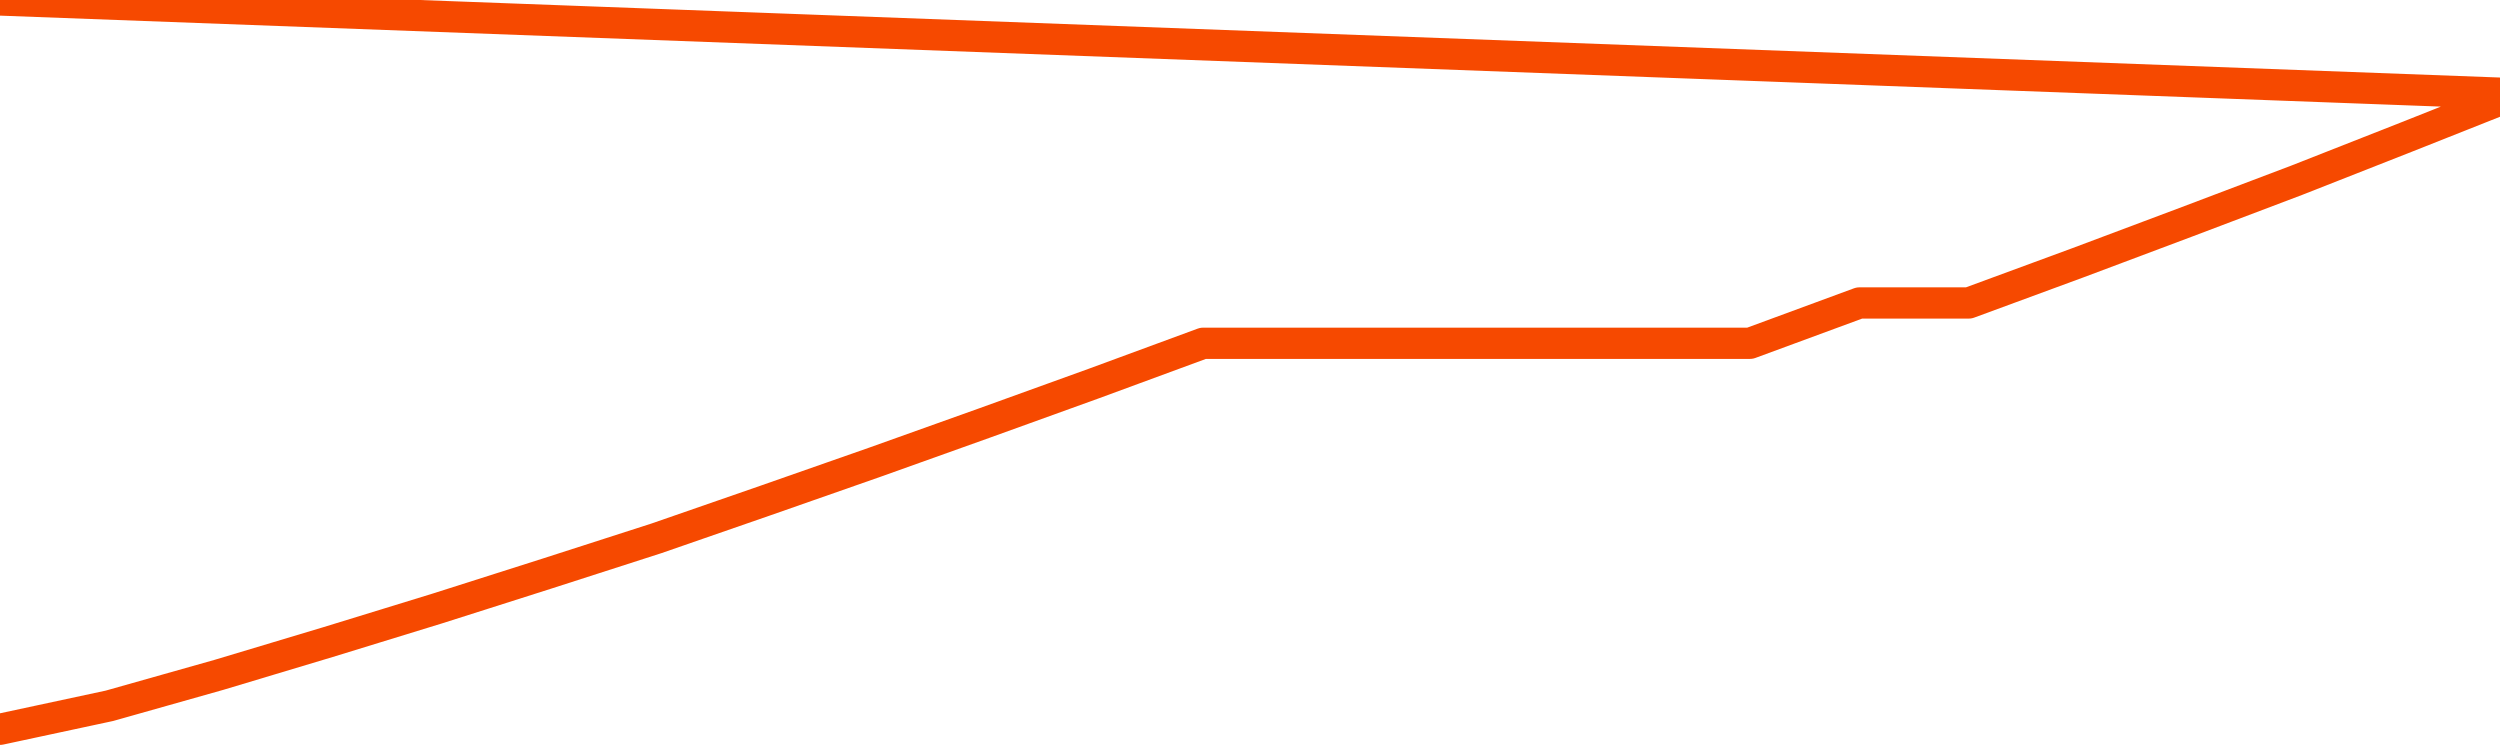       <svg
        version="1.1"
        xmlns="http://www.w3.org/2000/svg"
        width="80"
        height="24"
        viewBox="0 0 80 24">
        <path
          fill="url(#gradient)"
          fill-opacity="0.56"
          stroke="none"
          d="M 0,26 0.0,23.337 3.5,22.586 7.0,21.597 10.5,20.546 14.0,19.47 17.5,18.356 21.0,17.229 24.5,16.015 28.0,14.789 31.5,13.538 35.0,12.274 38.5,10.985 42.0,10.985 45.5,10.985 49.0,10.985 52.5,10.985 56.0,10.985 59.5,9.695 63.0,9.695 66.5,8.406 70.0,7.092 73.5,5.766 77.0,4.389 80.5,3.0 82,26 Z"
        />
        <path
          fill="none"
          stroke="#F64900"
          stroke-width="1"
          stroke-linejoin="round"
          stroke-linecap="round"
          d="M 0.0,23.337 3.5,22.586 7.0,21.597 10.5,20.546 14.0,19.47 17.5,18.356 21.0,17.229 24.5,16.015 28.0,14.789 31.5,13.538 35.0,12.274 38.5,10.985 42.0,10.985 45.5,10.985 49.0,10.985 52.5,10.985 56.0,10.985 59.5,9.695 63.0,9.695 66.5,8.406 70.0,7.092 73.5,5.766 77.0,4.389 80.5,3.0.join(' ') }"
        />
      </svg>
